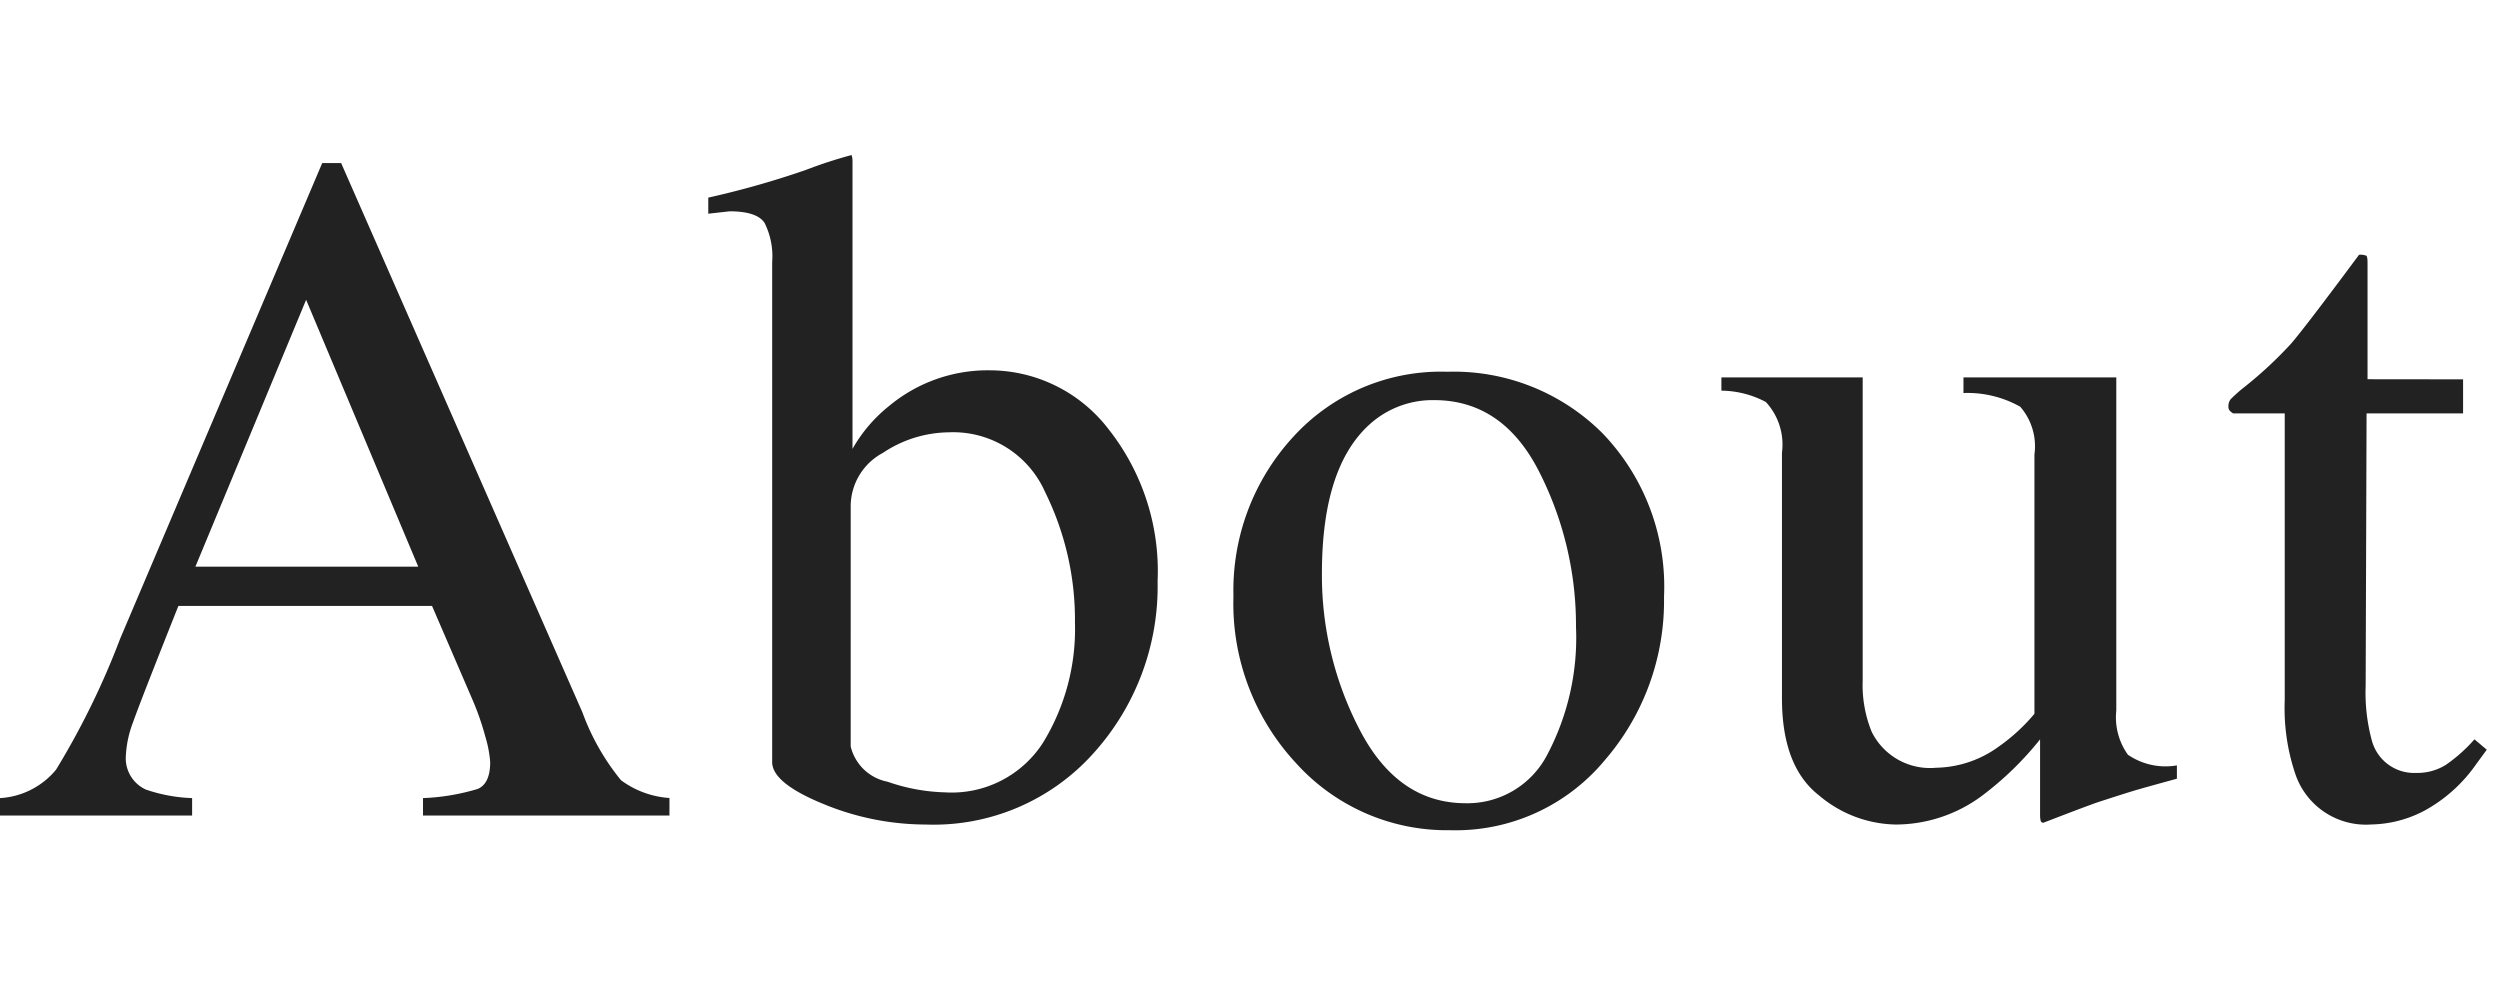 <svg xmlns="http://www.w3.org/2000/svg" width="129" height="51" viewBox="0 0 129 51"><g transform="translate(-61 -314)"><path d="M22.314-12.842l-5.786-13.77-5.713,13.77ZM.732,0V-.9A4.049,4.049,0,0,0,3.625-2.368,40.625,40.625,0,0,0,6.934-9.131L17.358-33.667h.977L30.786-5.322a12.042,12.042,0,0,0,1.99,3.5,4.728,4.728,0,0,0,2.5.916V0H22.559V-.9a11.212,11.212,0,0,0,2.832-.476q.635-.281.635-1.379a6.075,6.075,0,0,0-.244-1.294A14.076,14.076,0,0,0,25.1-6.006l-2.075-4.81H9.937Q7.983-5.908,7.6-4.822A5.607,5.607,0,0,0,7.227-3.1,1.776,1.776,0,0,0,8.252-1.343,8.157,8.157,0,0,0,10.645-.9V0ZM37.279-31.055v-.83a45.969,45.969,0,0,0,5-1.416,24.213,24.213,0,0,1,2.393-.781.922.922,0,0,1,.049.293v14.868a7.674,7.674,0,0,1,1.9-2.222,7.956,7.956,0,0,1,5.176-1.831,7.739,7.739,0,0,1,6.128,3.027,11.821,11.821,0,0,1,2.539,7.861,12.838,12.838,0,0,1-3.3,8.862A11.068,11.068,0,0,1,48.51.464,13.879,13.879,0,0,1,43.188-.61q-2.612-1.074-2.612-2.148V-28.564a3.852,3.852,0,0,0-.391-2.014q-.391-.6-1.807-.6Zm7.349,27.49a2.432,2.432,0,0,0,1.9,1.819,9.714,9.714,0,0,0,2.954.549A5.6,5.6,0,0,0,54.552-3.76a11.226,11.226,0,0,0,1.648-6.2,14.876,14.876,0,0,0-1.538-6.726,5.186,5.186,0,0,0-4.98-3.088,6.228,6.228,0,0,0-3.394,1.062,3.131,3.131,0,0,0-1.66,2.7Zm19.75-7.764a11.688,11.688,0,0,1,3.088-8.215A10.311,10.311,0,0,1,75.413-22.9a10.855,10.855,0,0,1,8.008,3.174,11.417,11.417,0,0,1,3.174,8.447,12.569,12.569,0,0,1-3.076,8.447A10,10,0,0,1,75.56.757a10.491,10.491,0,0,1-7.935-3.442A12.1,12.1,0,0,1,64.378-11.328ZM74.729-21.436a4.846,4.846,0,0,0-3.345,1.27q-2.441,2.222-2.441,7.666a17.238,17.238,0,0,0,1.965,8.105q1.965,3.76,5.457,3.76a4.64,4.64,0,0,0,4.211-2.515,12.922,12.922,0,0,0,1.477-6.592,17.464,17.464,0,0,0-1.88-7.959Q78.294-21.436,74.729-21.436Zm22.118-1.172V-6.982a6.4,6.4,0,0,0,.464,2.661,3.355,3.355,0,0,0,3.32,1.855,5.645,5.645,0,0,0,3.247-1.1,9.527,9.527,0,0,0,1.831-1.685V-18.628a3.111,3.111,0,0,0-.732-2.466,5.551,5.551,0,0,0-2.93-.708v-.806h7.886V-5.42a3.312,3.312,0,0,0,.6,2.283,3.433,3.433,0,0,0,2.527.549V-1.9q-1.343.366-1.978.549t-2.124.671q-.635.22-2.783,1.05a.133.133,0,0,1-.146-.11A1.192,1.192,0,0,1,106,0V-3.931A16.514,16.514,0,0,1,102.976-1,7.493,7.493,0,0,1,98.581.464a6.279,6.279,0,0,1-4-1.514q-1.9-1.489-1.9-5V-18.726a3.231,3.231,0,0,0-.83-2.612,4.991,4.991,0,0,0-2.295-.586v-.684Zm30.98.1v1.758h-4.98L122.8-6.689a9.408,9.408,0,0,0,.317,2.808A2.256,2.256,0,0,0,125.411-2.2a2.764,2.764,0,0,0,1.526-.415,8.008,8.008,0,0,0,1.477-1.318l.635.537-.537.732a7.812,7.812,0,0,1-2.686,2.417,6.1,6.1,0,0,1-2.734.708A3.847,3.847,0,0,1,119.186-2.1a10.616,10.616,0,0,1-.562-3.857V-20.752h-2.661a.718.718,0,0,1-.183-.146.3.3,0,0,1-.061-.2.582.582,0,0,1,.11-.378,7.322,7.322,0,0,1,.7-.623,21.023,21.023,0,0,0,2.429-2.258q.745-.867,3.5-4.578a.814.814,0,0,1,.378.049q.061.049.061.366v6.006Z" transform="translate(60.268 356.082)" fill="#222"/><rect width="129" height="51" transform="translate(61 314)" fill="none"/></g></svg>